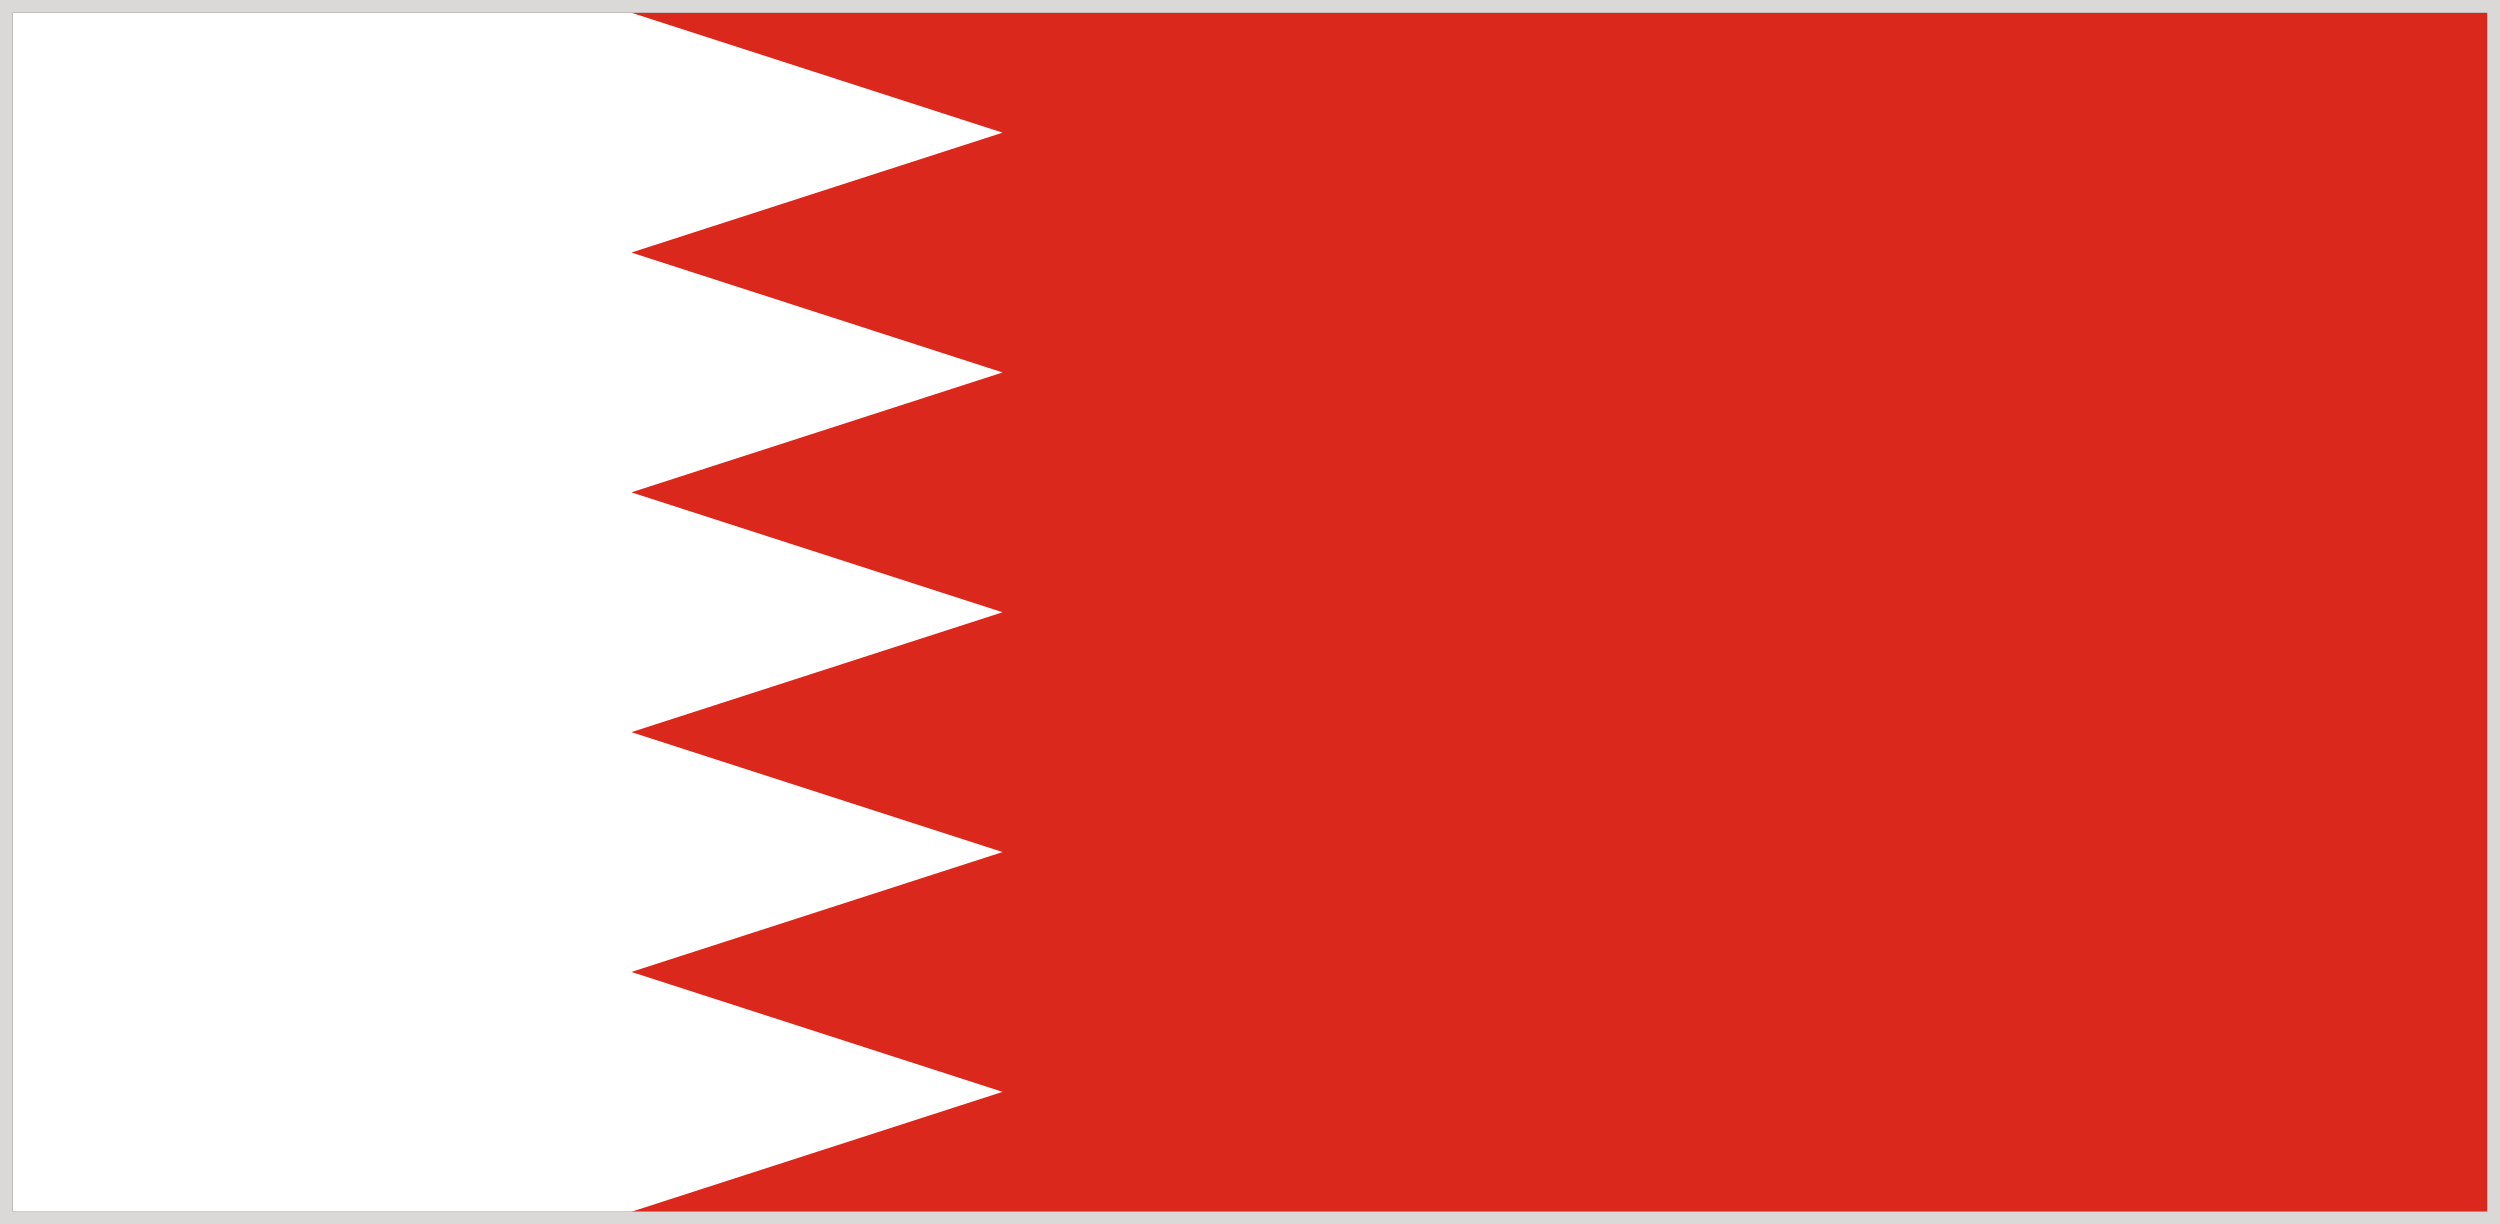 <svg width="98" height="48" viewBox="0 0 98 48" fill="none" xmlns="http://www.w3.org/2000/svg">
<rect x="0" y="0" width="98" height="48" fill="#333333" stroke="none"/>
<g clip-path="url(#clip0_5656_21468)">
<path d="M0.5 0.5H97.5V47.5H0.5V0.5Z" fill="white"/>
<path d="M24.75 0.5H97.5V47.5H24.75L39.3 42.8L24.75 38.1L39.3 33.4L24.75 28.7L39.3 24L24.75 19.3L39.3 14.6L24.75 9.9L39.3 5.2L24.75 0.5Z" fill="#DA291C"/>
</g>
<rect x="0.25" y="0.25" width="97.5" height="47.5" stroke="#DBD8D8" stroke-width="0.5"/>
<defs>
<clipPath id="clip0_5656_21468">
<rect x="0.5" y="0.5" width="97" height="47" fill="white"/>
</clipPath>
</defs>
</svg>
